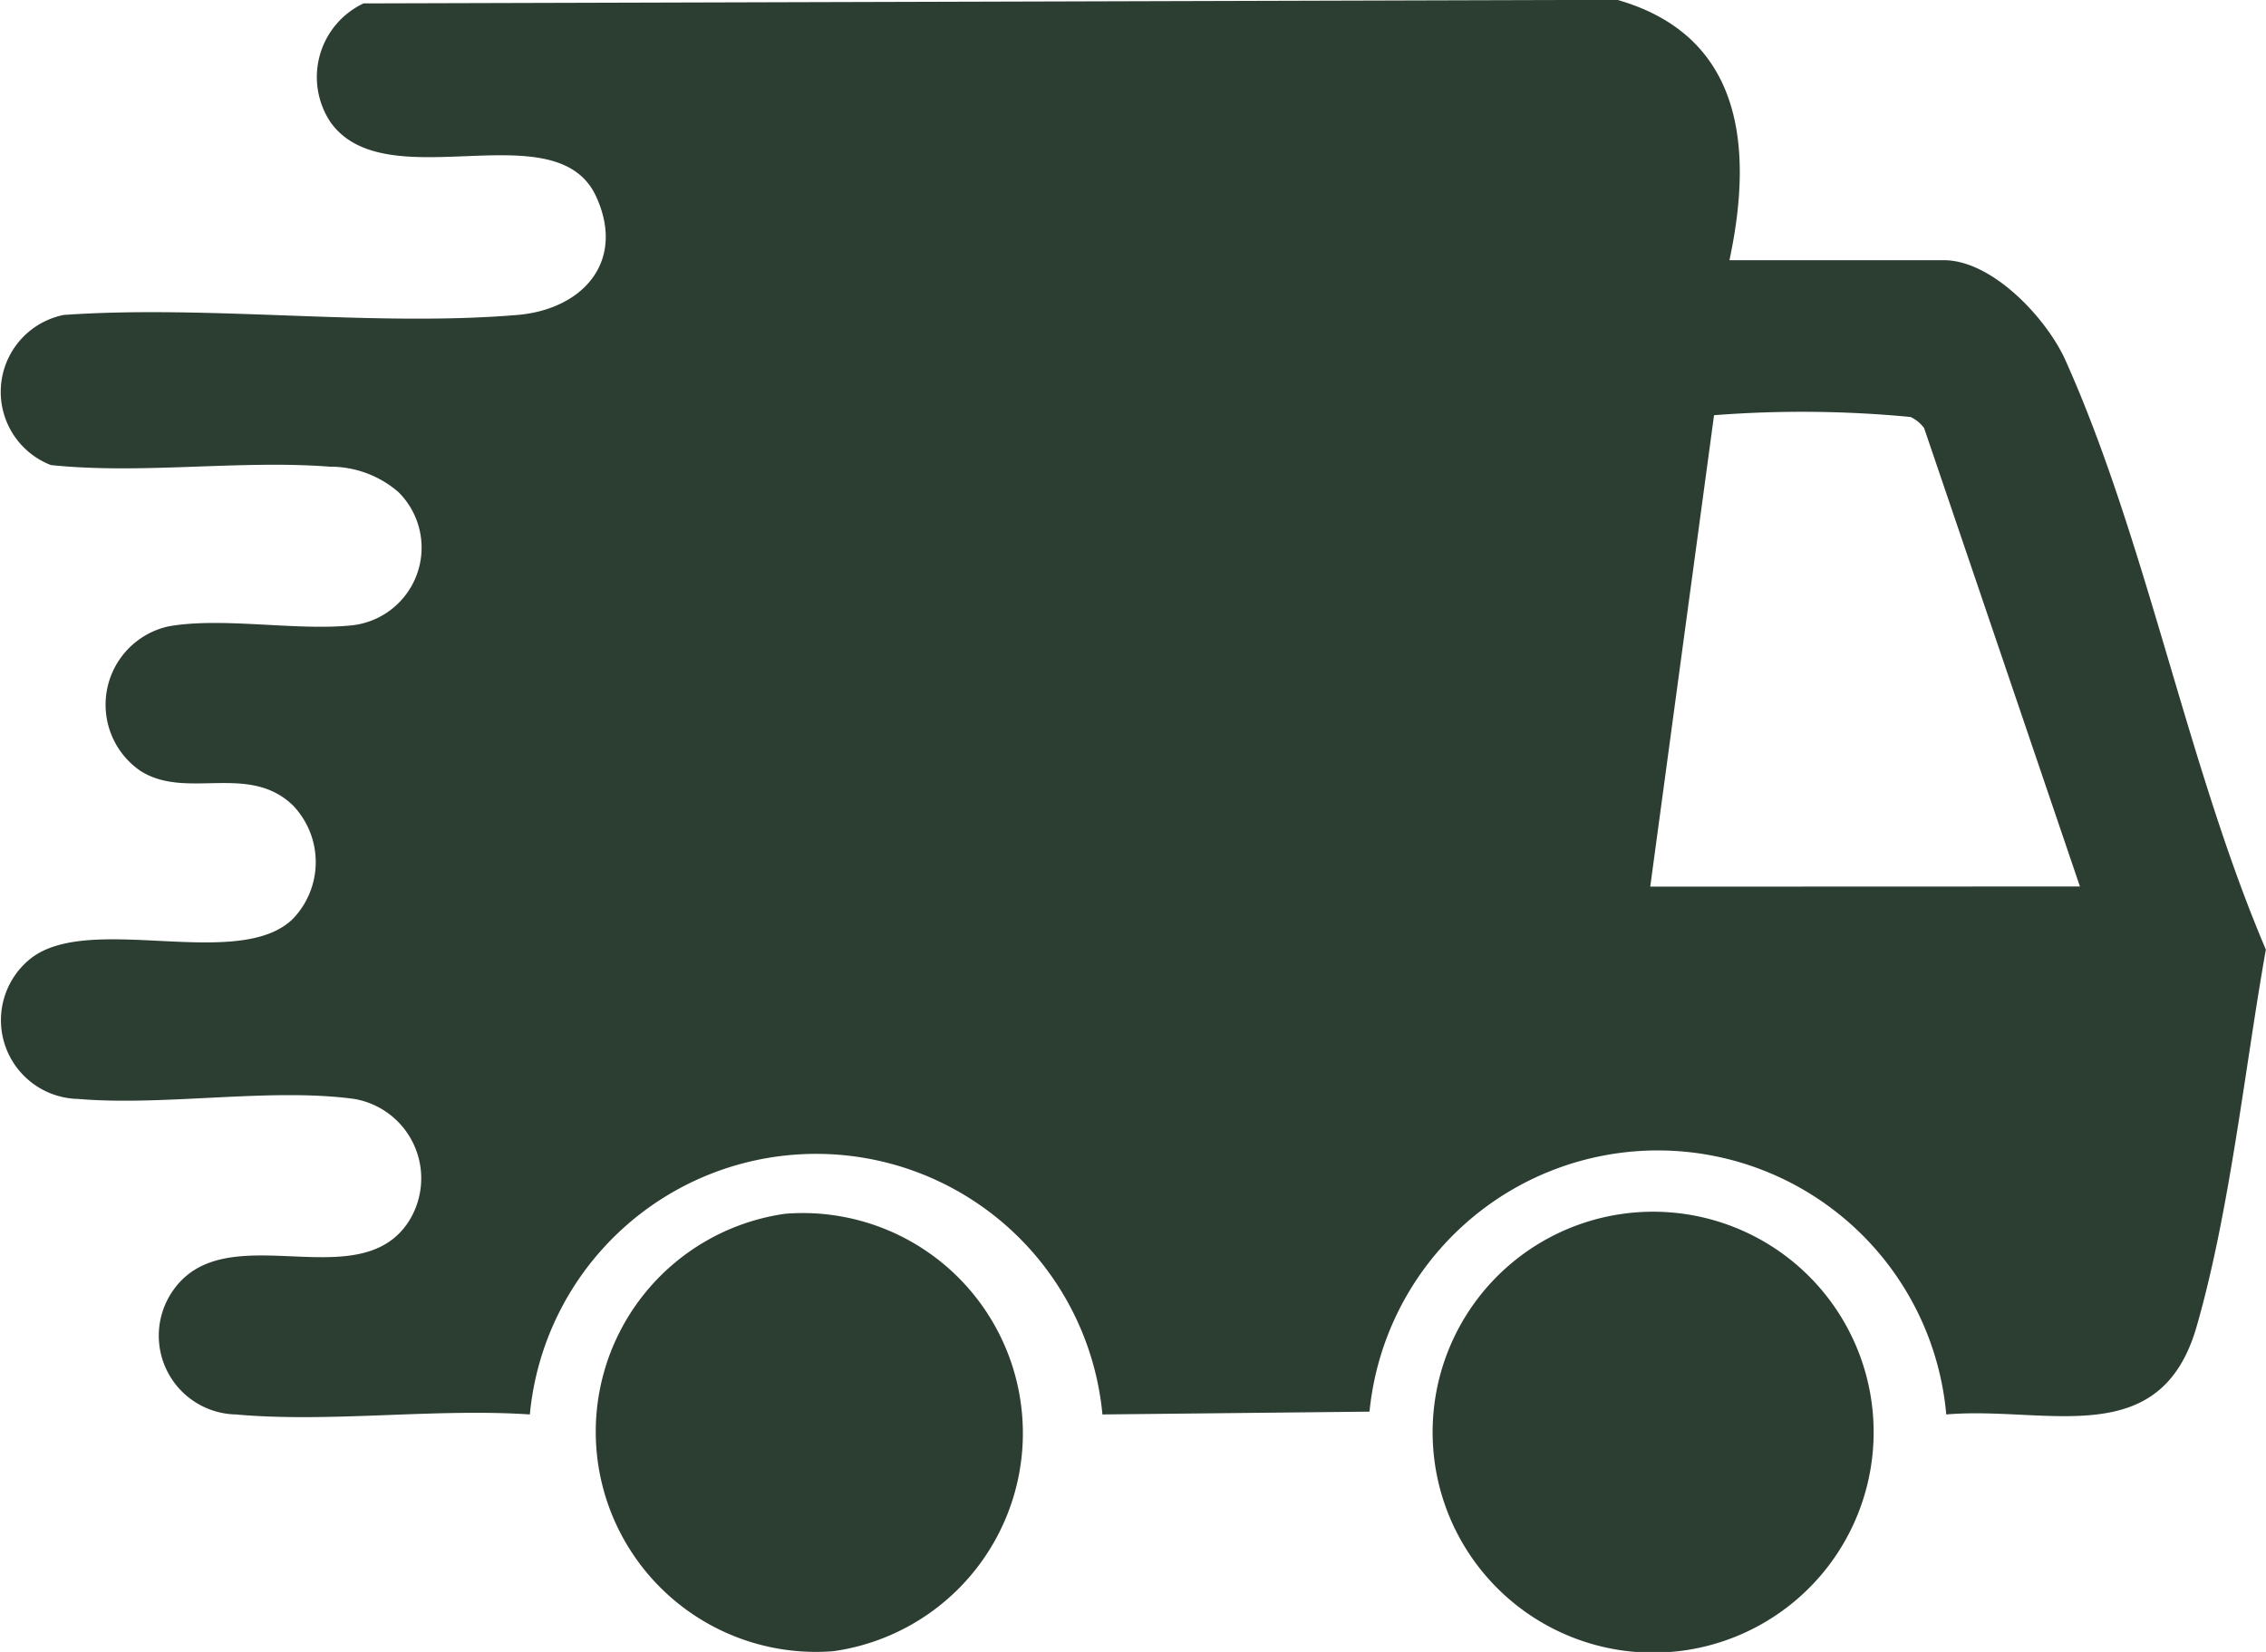 <svg xmlns="http://www.w3.org/2000/svg" xmlns:xlink="http://www.w3.org/1999/xlink" id="Group_24" data-name="Group 24" width="15.272" height="11.136" viewBox="0 0 15.272 11.136">
  <defs fill="#000000">
    <clipPath id="clip-path" fill="#000000">
      <rect id="Rectangle_26" data-name="Rectangle 26" width="15.272" height="11.136" fill="#2c3d32"/>
    </clipPath>
  </defs>
  <g id="Group_23" data-name="Group 23" clip-path="url(#clip-path)">
    <path id="Path_19" data-name="Path 19" d="M11.655,1.755H13.1c.329,0,.695.394.821.676.545,1.216.82,2.728,1.35,3.971-.142.8-.242,1.762-.467,2.543-.245.849-1.01.533-1.687.591A1.952,1.952,0,0,0,9.23,9.517l-1.8.019a1.938,1.938,0,0,0-3.859,0c-.639-.043-1.35.057-1.981,0a.531.531,0,0,1-.414-.849c.364-.491,1.244.064,1.578-.451a.543.543,0,0,0-.367-.827c-.564-.077-1.28.05-1.861,0A.531.531,0,0,1,.21,6.46c.4-.309,1.4.091,1.764-.265a.552.552,0,0,0,0-.765c-.3-.289-.72-.033-1.03-.234a.541.541,0,0,1,.189-.972c.355-.065.85.029,1.224-.006a.527.527,0,0,0,.328-.9.7.7,0,0,0-.461-.171C1.616,3.1.956,3.2.343,3.136A.529.529,0,0,1,.43,2.124c.989-.069,2.082.082,3.059,0,.437-.038.731-.359.528-.8-.272-.585-1.415.029-1.79-.5a.549.549,0,0,1,.223-.8L10.9,0c.849.243.917,1,.756,1.754m2.362,4.223L12.968,2.887a.24.24,0,0,0-.091-.075A7.658,7.658,0,0,0,11.552,2.8l-.43,3.178Z" transform="translate(0 -0.001)" fill="#2c3d32"/>
    <path id="Path_20" data-name="Path 20" d="M62.492,122.577a1.484,1.484,0,0,1,.323,2.949,1.484,1.484,0,0,1-.323-2.949" transform="translate(-57.199 -114.395)" fill="#2c3d32"/>
    <path id="Path_21" data-name="Path 21" d="M147.694,122.517a1.486,1.486,0,0,1,.387,2.947,1.486,1.486,0,0,1-.387-2.947" transform="translate(-136.746 -114.336)" fill="#2c3d32"/>
  </g>
</svg>
